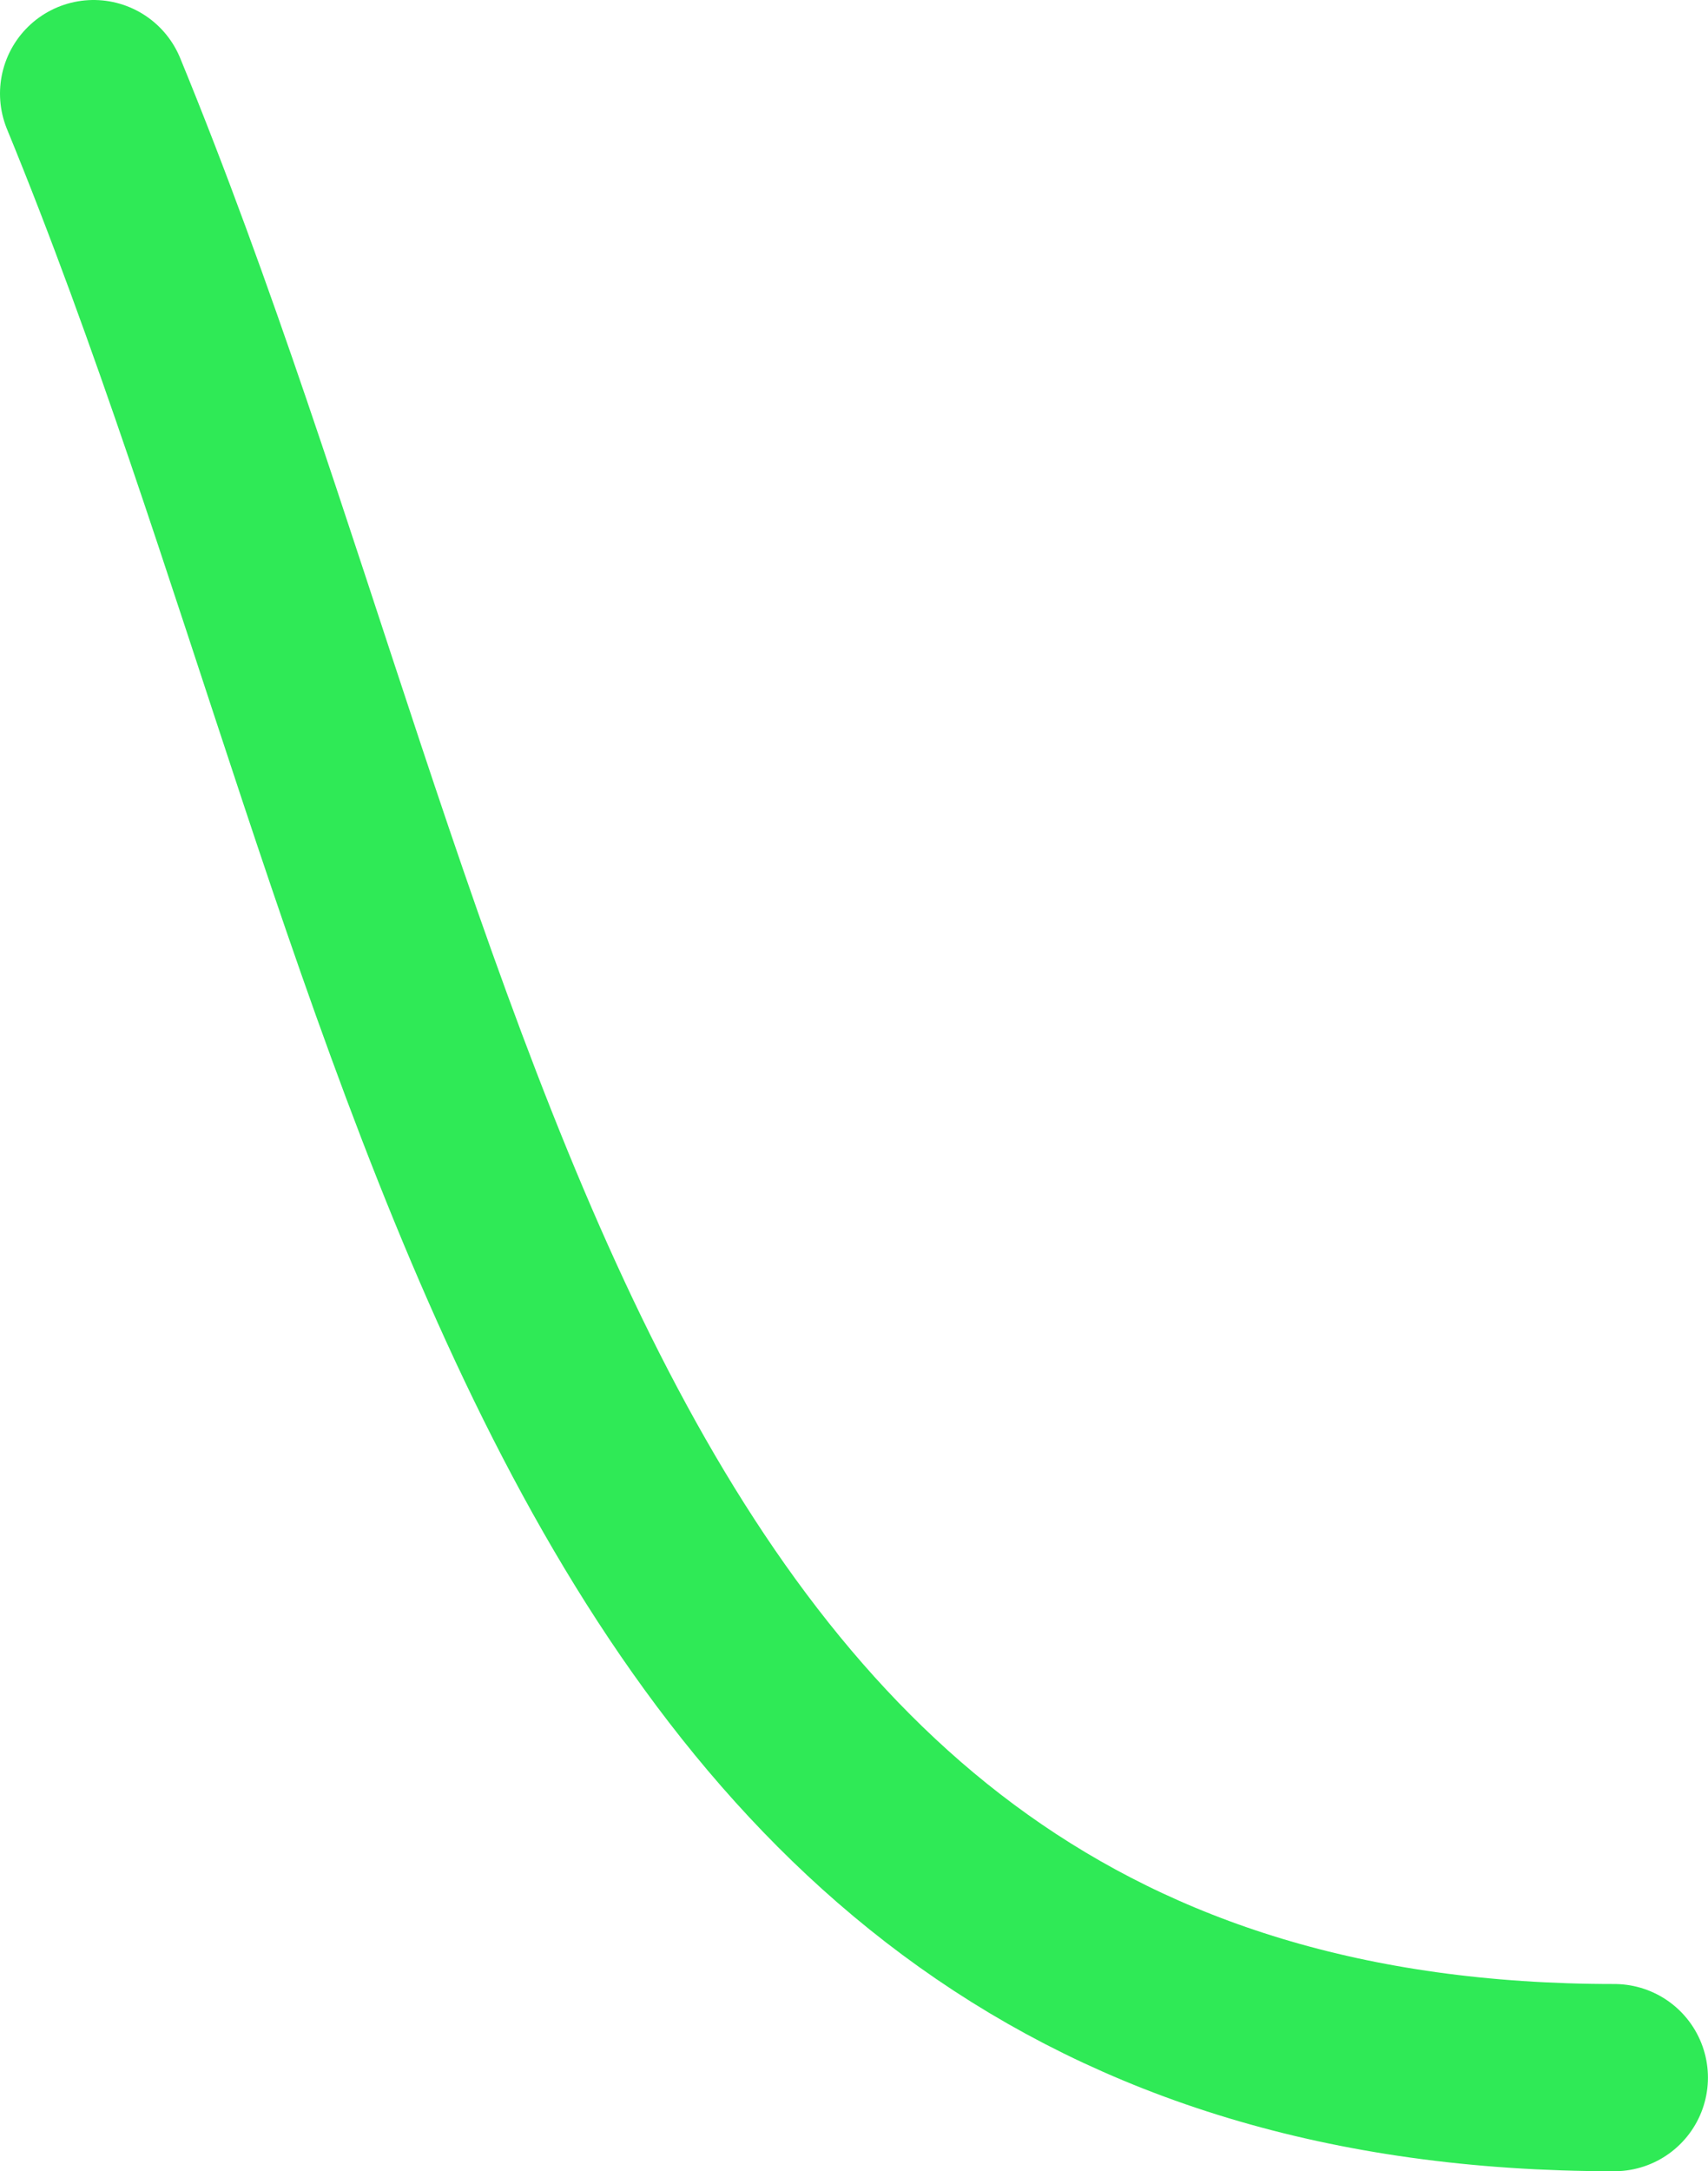 <?xml version="1.0" encoding="UTF-8"?> <svg xmlns="http://www.w3.org/2000/svg" viewBox="0 0 27.375 34.792" fill="none"><path d="M1.5 1.5C7.272 15.54 8.63 33.292 25.874 33.292" stroke="#2FEA56" stroke-width="3" stroke-linecap="round"></path></svg> 